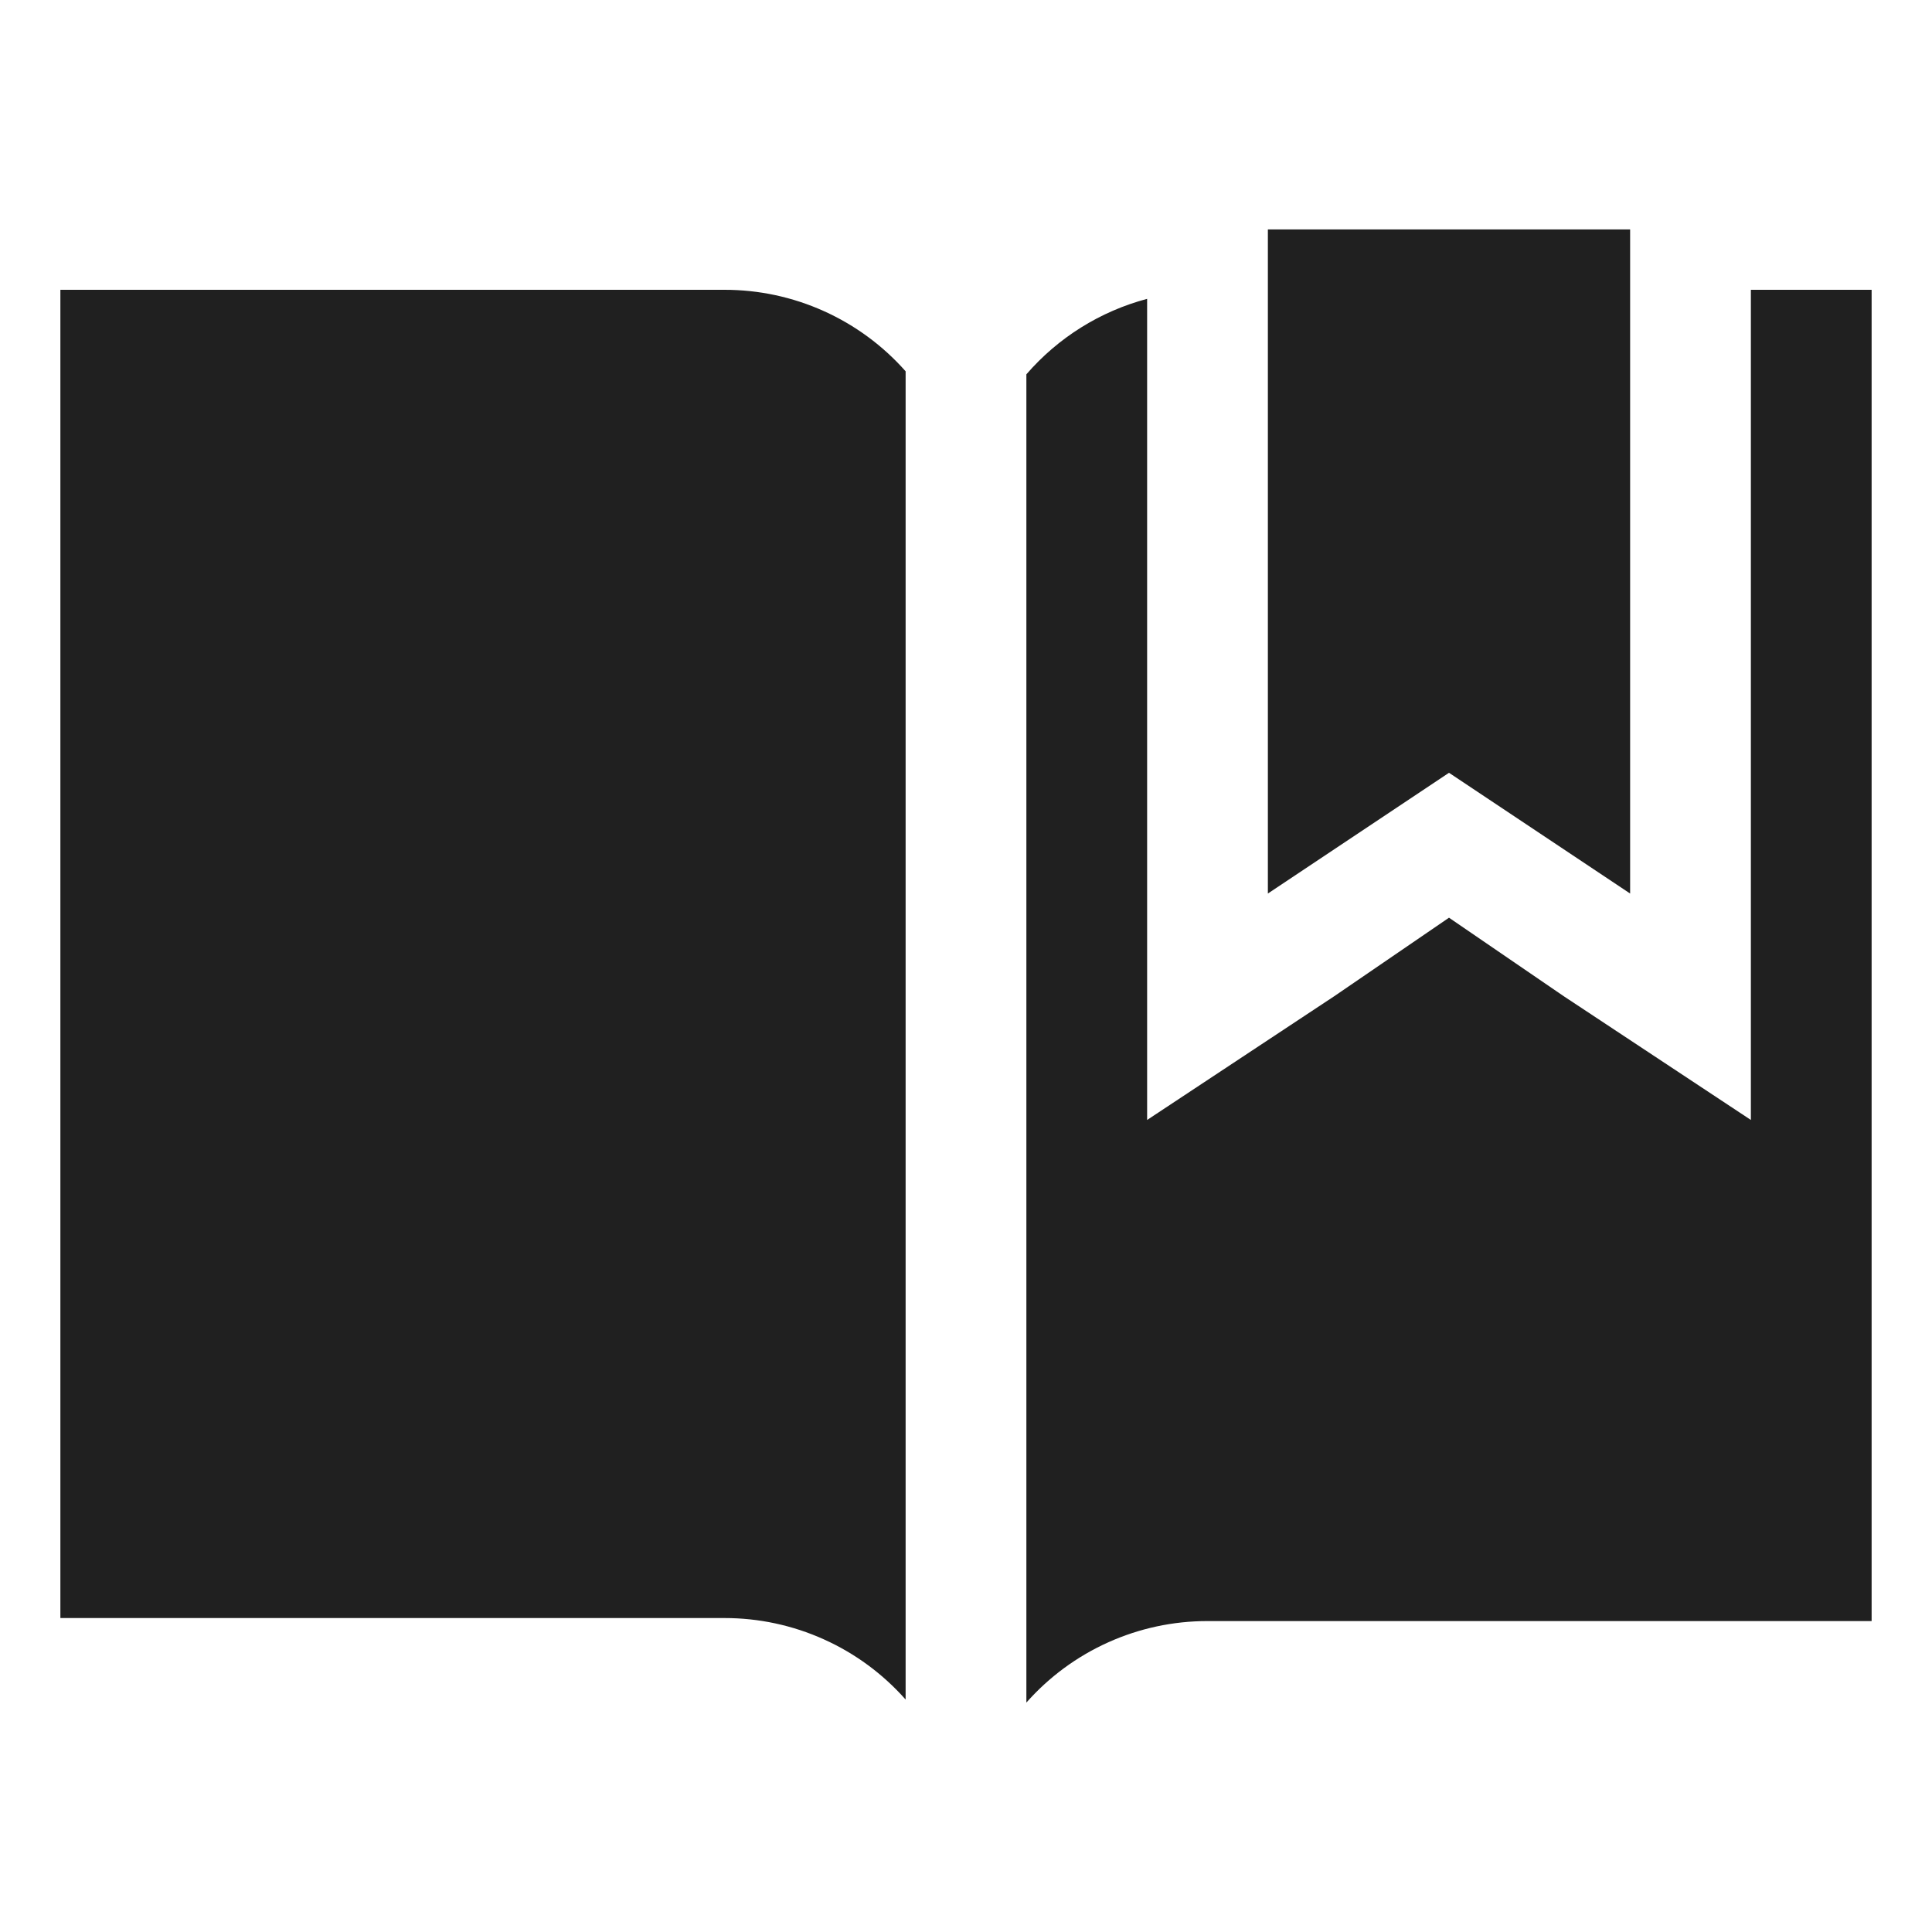 <svg width="64" height="64" viewBox="0 0 64 64" fill="none" xmlns="http://www.w3.org/2000/svg">
<path d="M54 29.6V7.6H42V29.6L48 25.6L54 29.6Z" fill="#202020"/>
<path d="M24 9.6H2V53.6H24C25.134 53.599 26.256 53.839 27.29 54.305C28.325 54.77 29.248 55.45 30 56.3V12.3C29.248 11.45 28.325 10.77 27.29 10.305C26.256 9.839 25.134 9.599 24 9.6ZM58 9.6V37.1L51.8 33L48 30.4L44.2 33L38 37.1V9.9C36.446 10.312 35.052 11.184 34 12.4V56.4C34.752 55.55 35.675 54.87 36.71 54.405C37.744 53.939 38.866 53.699 40 53.7H62V9.6H58Z" fill="#202020"/>
</svg>
